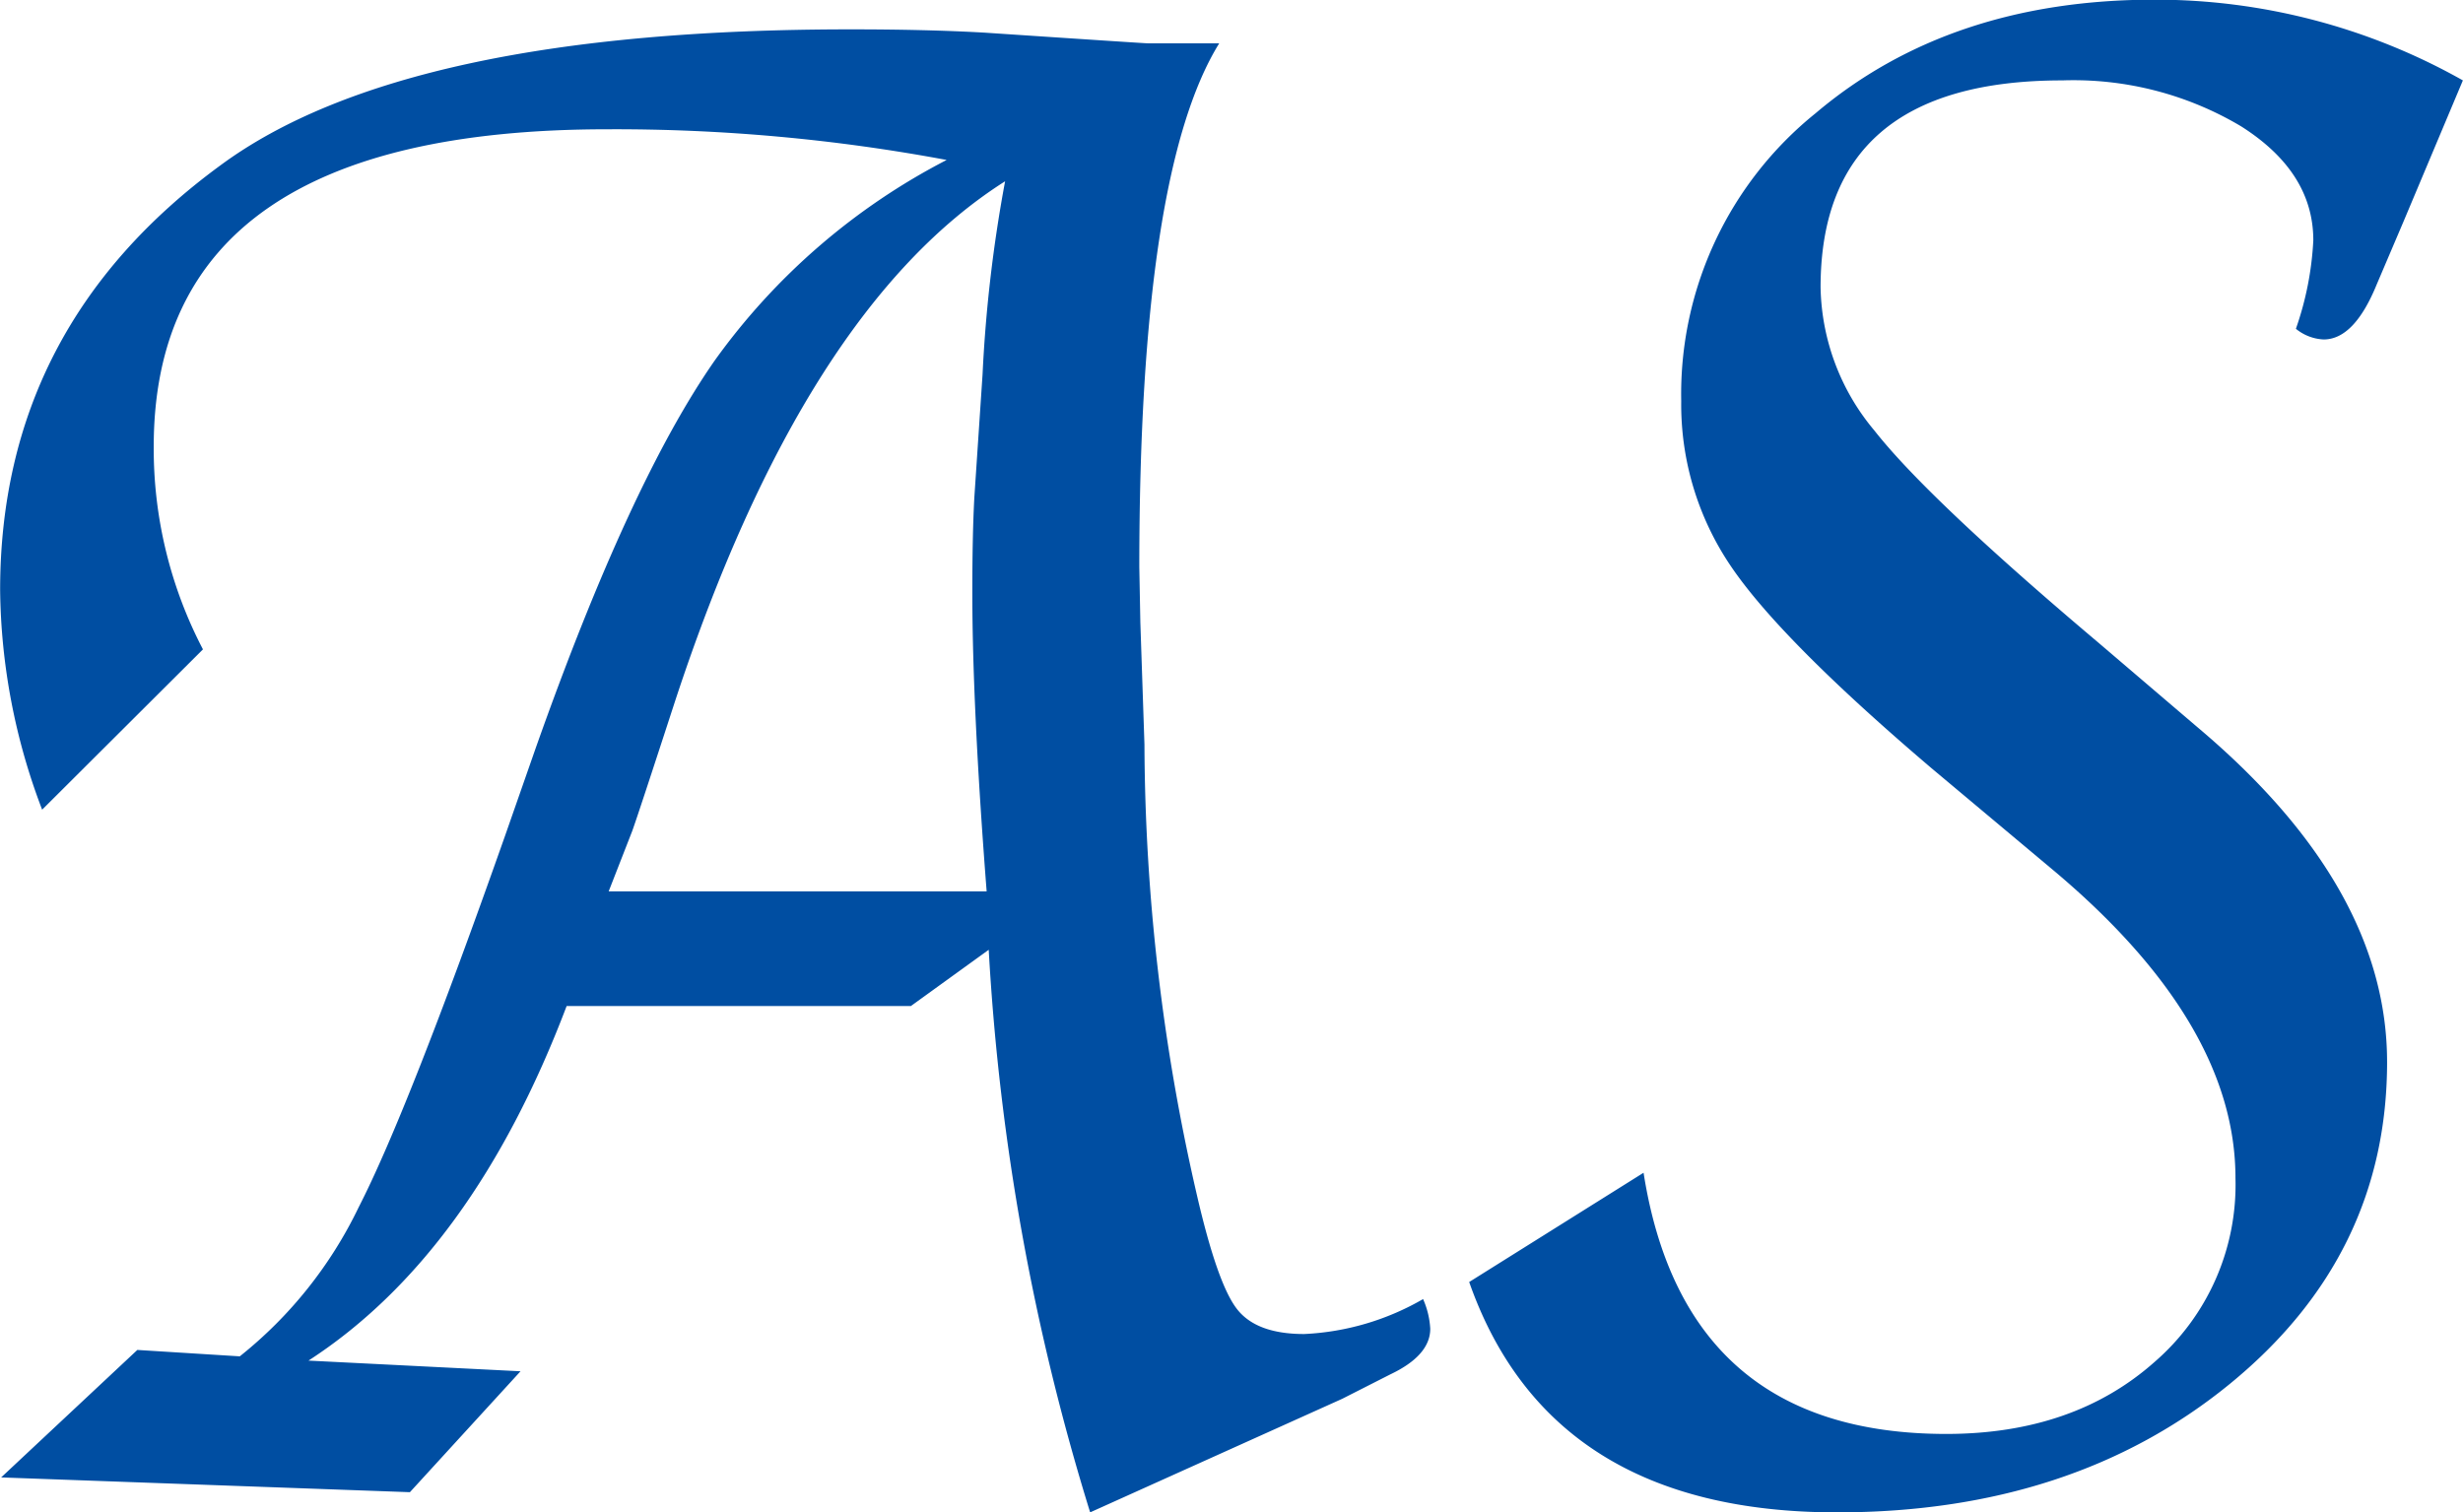 <svg xmlns="http://www.w3.org/2000/svg" width="150.094" height="92.18" viewBox="0 0 150.094 92.18">
  <defs>
    <style>
      .cls-1 {
        fill: #004ea2;
        fill-rule: evenodd;
      }
    </style>
  </defs>
  <path id="gf_logo.svg" class="cls-1" d="M264.368,7165.49l-9.8,9.77a38.517,38.517,0,0,1-2.56-13.39q0-16.05,13.422-25.88,11.238-8.3,38.457-8.29,4.62,0,8.116.2,9.676,0.645,9.926.65h4.37q-4.87,7.875-4.87,31.93l0.063,3.36,0.25,7.44a123.661,123.661,0,0,0,3.183,27.41q1.25,5.43,2.435,6.98c0.791,1.04,2.165,1.55,4.12,1.55a15.939,15.939,0,0,0,7.242-2.13,5.143,5.143,0,0,1,.437,1.81c0,1.08-.812,2.01-2.435,2.78l-2.934,1.49-15.357,6.92a142.674,142.674,0,0,1-6.181-34.29l-4.745,3.43H286.53q-5.742,15.135-15.731,21.61l12.922,0.65-6.742,7.37-24.909-.9,8.3-7.77,6.243,0.39a26.055,26.055,0,0,0,7.241-9.08q3-5.85,8.928-22.66l1.873-5.36q5.744-16.23,10.924-23.63a39.916,39.916,0,0,1,14.11-12.19,109.859,109.859,0,0,0-20.664-1.87q-27.657,0-27.657,19.34A26.4,26.4,0,0,0,264.368,7165.49Zm47.758,14.75q-0.873-11.235-.873-18.21c0-2.38.041-4.31,0.124-5.82l0.5-7.49a86.446,86.446,0,0,1,1.373-11.76q-12.236,7.755-20.1,31.65-2.249,6.915-2.622,7.95l-1.436,3.68h23.036Zm29.405,23.81,10.627-6.66q2.5,15.915,18.44,15.92,7.752,0,12.691-4.38a14.283,14.283,0,0,0,4.939-11.22q0-9.375-10.946-18.63l-7.568-6.34q-9.13-7.77-12.194-12.26a17.563,17.563,0,0,1-3.067-10.13,21.974,21.974,0,0,1,8.179-17.53q8.178-6.93,20.664-6.93a38.147,38.147,0,0,1,18.791,4.92l-3.621,8.61-1.623,3.81q-1.374,3.375-3.246,3.37a2.872,2.872,0,0,1-1.686-.65,19.167,19.167,0,0,0,1.061-5.39c0-2.78-1.467-5.09-4.4-6.95a19.966,19.966,0,0,0-10.894-2.8q-14.733,0-14.733,12.62a13.952,13.952,0,0,0,3.278,8.72q3.276,4.17,13.64,12.92l6.056,5.17q11.548,9.72,11.549,20.4,0,11.79-9.583,19.62t-23.941,7.83Q346.462,7218.09,341.531,7204.05Z" transform="translate(-252 -7125.91)"/>
</svg>
